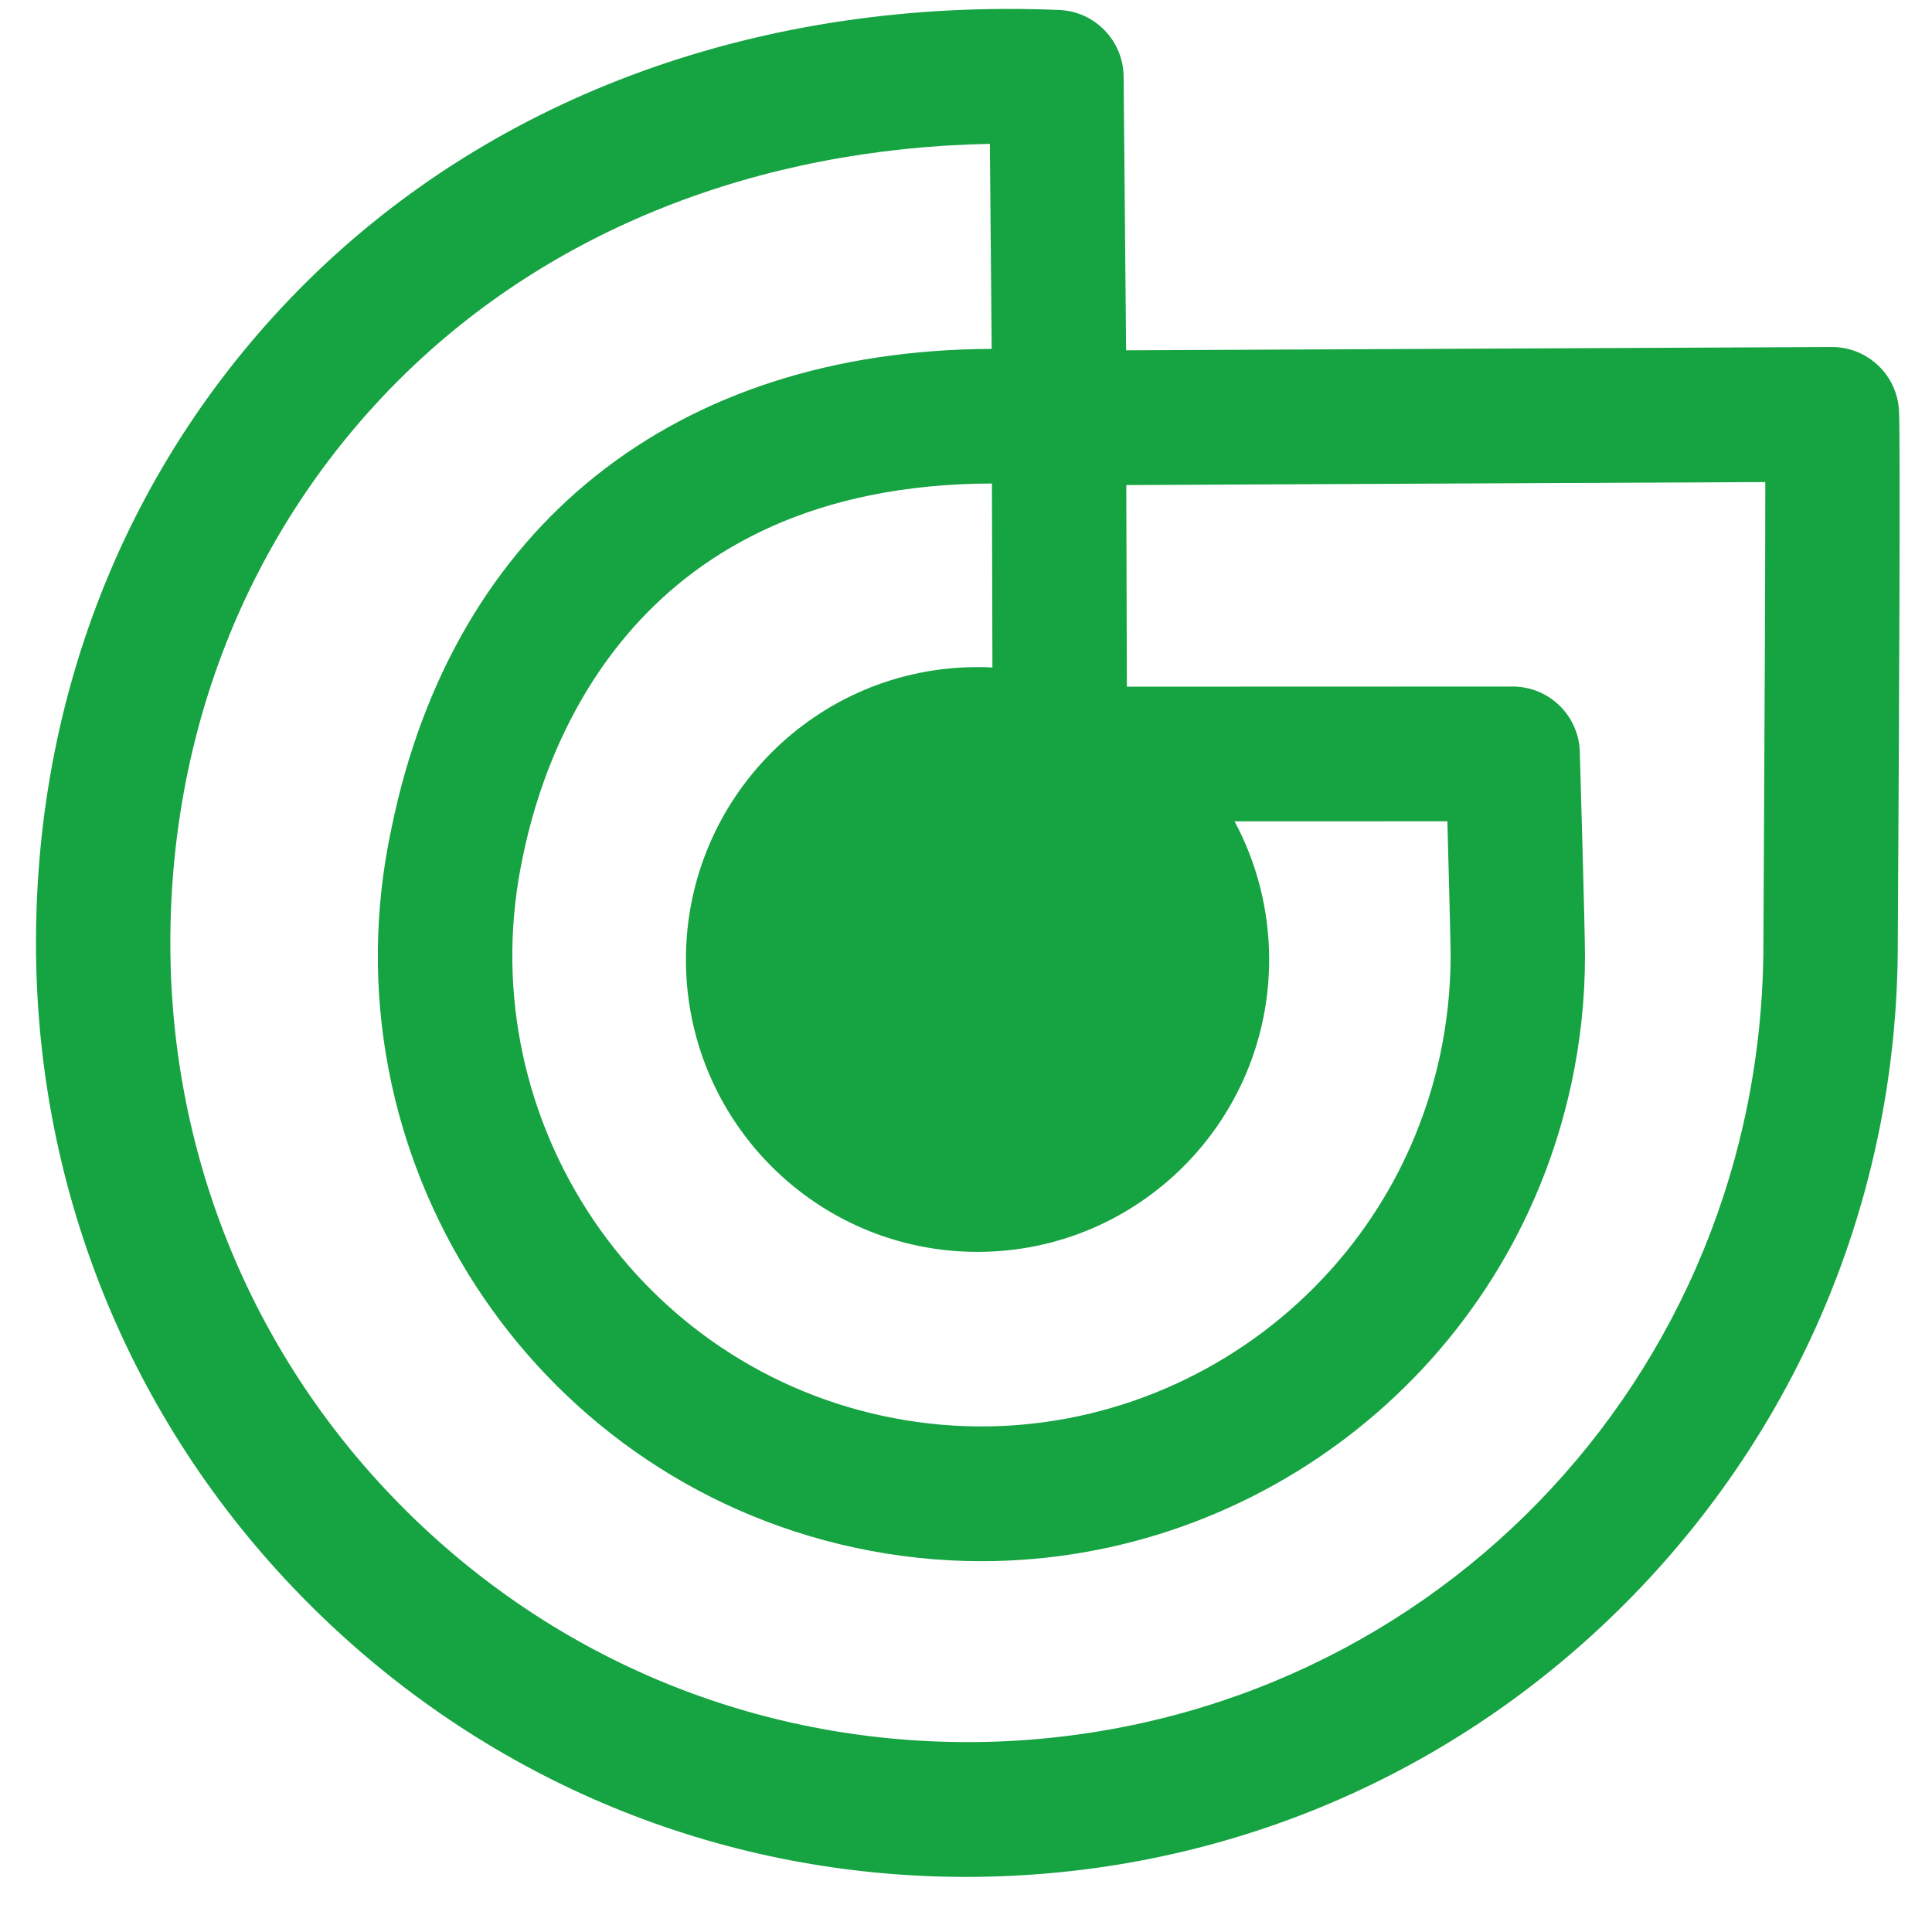 <svg width="31" height="31" viewBox="0 0 31 31" fill="none" xmlns="http://www.w3.org/2000/svg">
<path d="M28.296 14.963L28.295 15.136C28.296 22.129 22.836 27.757 15.864 27.949C12.446 28.034 9.206 26.798 6.727 24.445C4.248 22.091 2.832 18.911 2.738 15.491C2.644 11.859 3.961 8.507 6.445 6.052C8.835 3.691 12.156 2.38 15.883 2.308L15.912 5.598C10.835 5.617 7.272 8.437 6.281 13.293C5.156 18.527 8.487 23.703 13.707 24.831C14.392 24.979 15.075 25.05 15.749 25.05C20.212 25.05 24.237 21.932 25.214 17.385C25.358 16.716 25.432 16.029 25.432 15.343C25.432 14.94 25.358 12.358 25.349 12.066C25.333 11.481 24.855 11.016 24.272 11.016L18.081 11.018L18.072 7.783L28.325 7.735C28.325 9.072 28.315 11.595 28.296 14.963ZM15.685 20.087C18.269 20.087 20.364 17.987 20.364 15.396C20.364 14.594 20.163 13.839 19.809 13.179L23.224 13.178C23.248 14.075 23.276 15.129 23.276 15.343C23.275 15.875 23.218 16.409 23.107 16.93C22.232 20.998 18.22 23.594 14.161 22.718C10.104 21.841 7.514 17.817 8.391 13.738C8.768 11.891 10.245 7.774 15.916 7.758L15.924 10.71C15.845 10.706 15.765 10.704 15.685 10.704C13.101 10.704 11.006 12.805 11.006 15.396C11.006 17.987 13.101 20.087 15.685 20.087ZM30.471 6.604C30.448 6.024 29.972 5.568 29.394 5.568H29.389L18.069 5.621L18.029 1.23C18.024 0.654 17.569 0.183 16.995 0.16C12.249 -0.037 7.968 1.512 4.931 4.512C2.018 7.391 0.473 11.31 0.583 15.548C0.692 19.547 2.348 23.264 5.245 26.015C8.041 28.669 11.669 30.116 15.504 30.116C15.643 30.116 15.783 30.114 15.923 30.11C19.835 30.002 23.492 28.394 26.221 25.582C28.949 22.769 30.452 19.059 30.451 15.139L30.452 14.976C30.473 11.44 30.493 7.116 30.471 6.604Z" fill="#16A341"/>
</svg>

